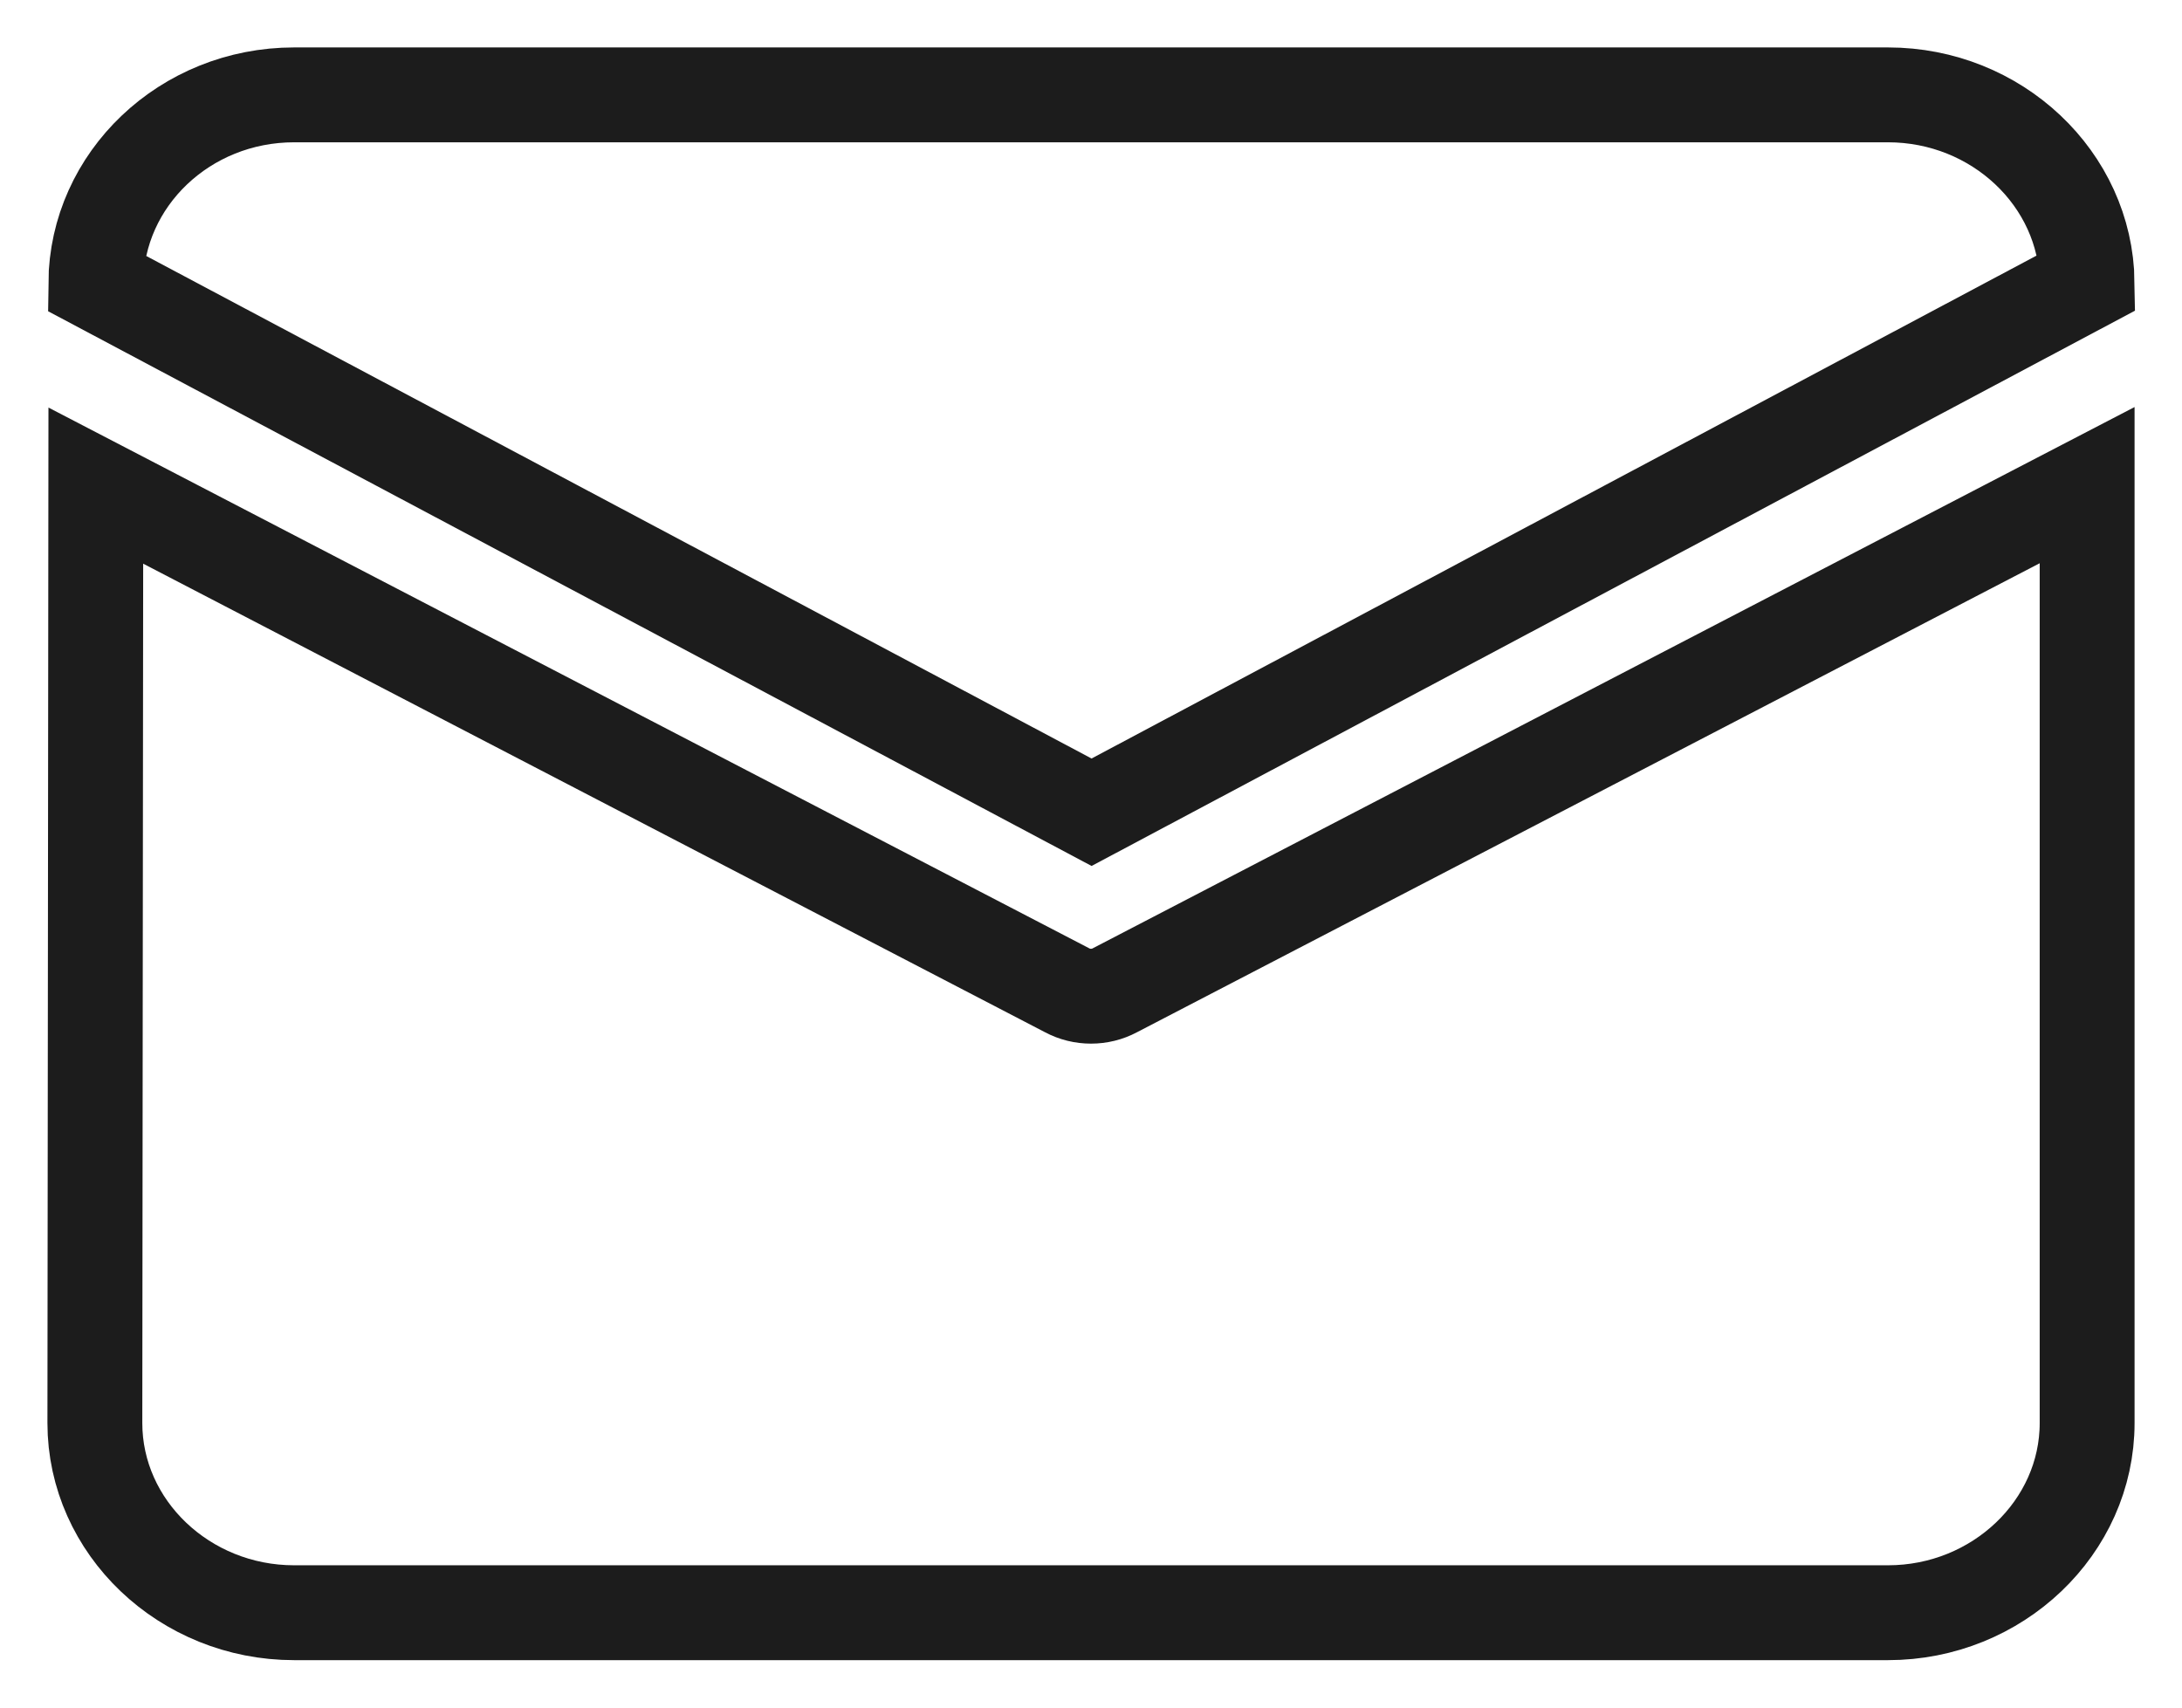 <?xml version="1.0" encoding="UTF-8"?>
<svg width="23px" height="18px" viewBox="0 0 23 18" version="1.1" xmlns="http://www.w3.org/2000/svg" xmlns:xlink="http://www.w3.org/1999/xlink">
    <!-- Generator: Sketch 59 (86127) - https://sketch.com -->
    <title>Fill 39备份</title>
    <desc>Created with Sketch.</desc>
    <g id="组件" stroke="none" stroke-width="1" fill="none" fill-rule="evenodd">
        <path d="M1.01,5.119 L1,15 C1,16.1 1.946,17 3.1,17 L19.901,17 C21.054,17 22,16.1 22,15 L22,5.114 L11.751,10.439 C11.596,10.522 11.404,10.522 11.249,10.439 L1.01,5.119 Z M3.1,1 L19.901,1 C21.047,1 21.985,1.886 22,2.977 L11.506,8.562 L1.01,2.982 C1.02,1.889 1.95,1 3.1,1 L3.1,1 Z" id="Fill-39备份" stroke="#1C1C1C"></path>
    </g>
</svg>